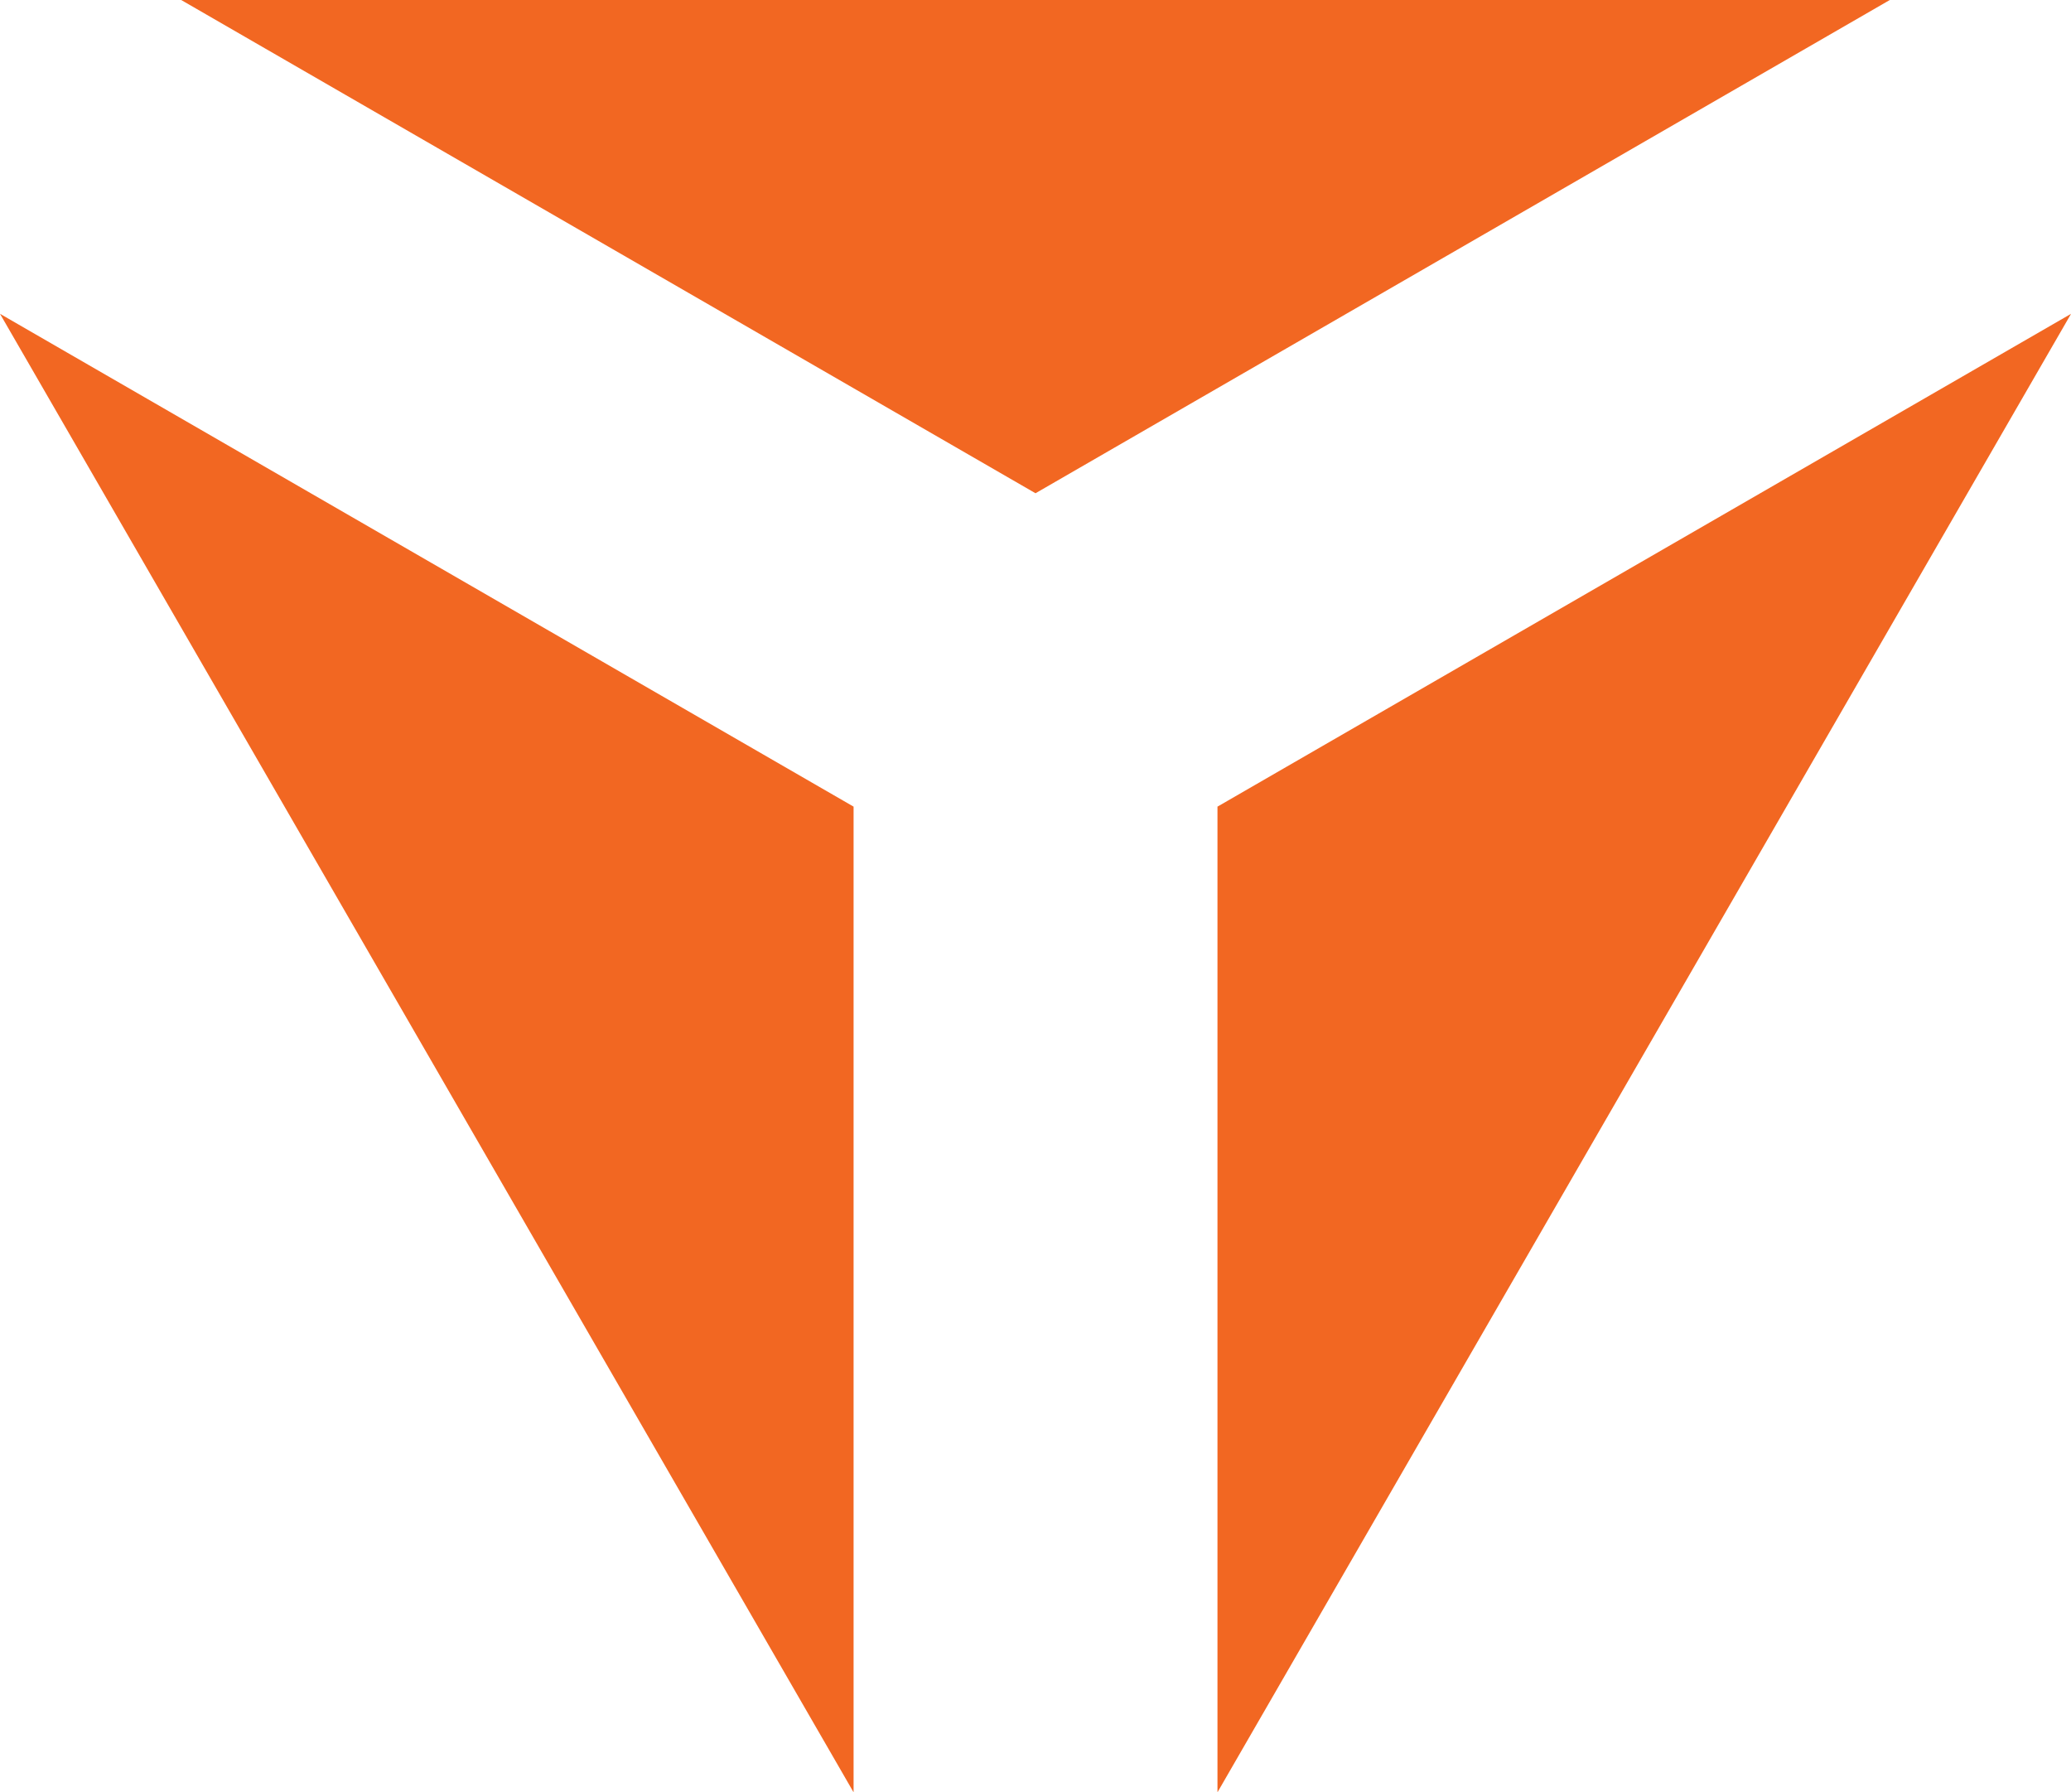 <svg xmlns="http://www.w3.org/2000/svg" width="156.583" height="135.5" viewBox="0 0 156.583 135.5"><defs><style>.a{fill:#f26722;fill-rule:evenodd;}</style></defs><path class="a" d="M114.5,381.723l32.237-55.836,32.3-55.938L114.5,307.206v74.516Zm50.835-135.5-64.593,37.291L36.149,246.224H165.335ZM22.45,269.948l32.3,55.938,32.237,55.837V307.206Z" transform="translate(-22.45 -246.224)"/></svg>